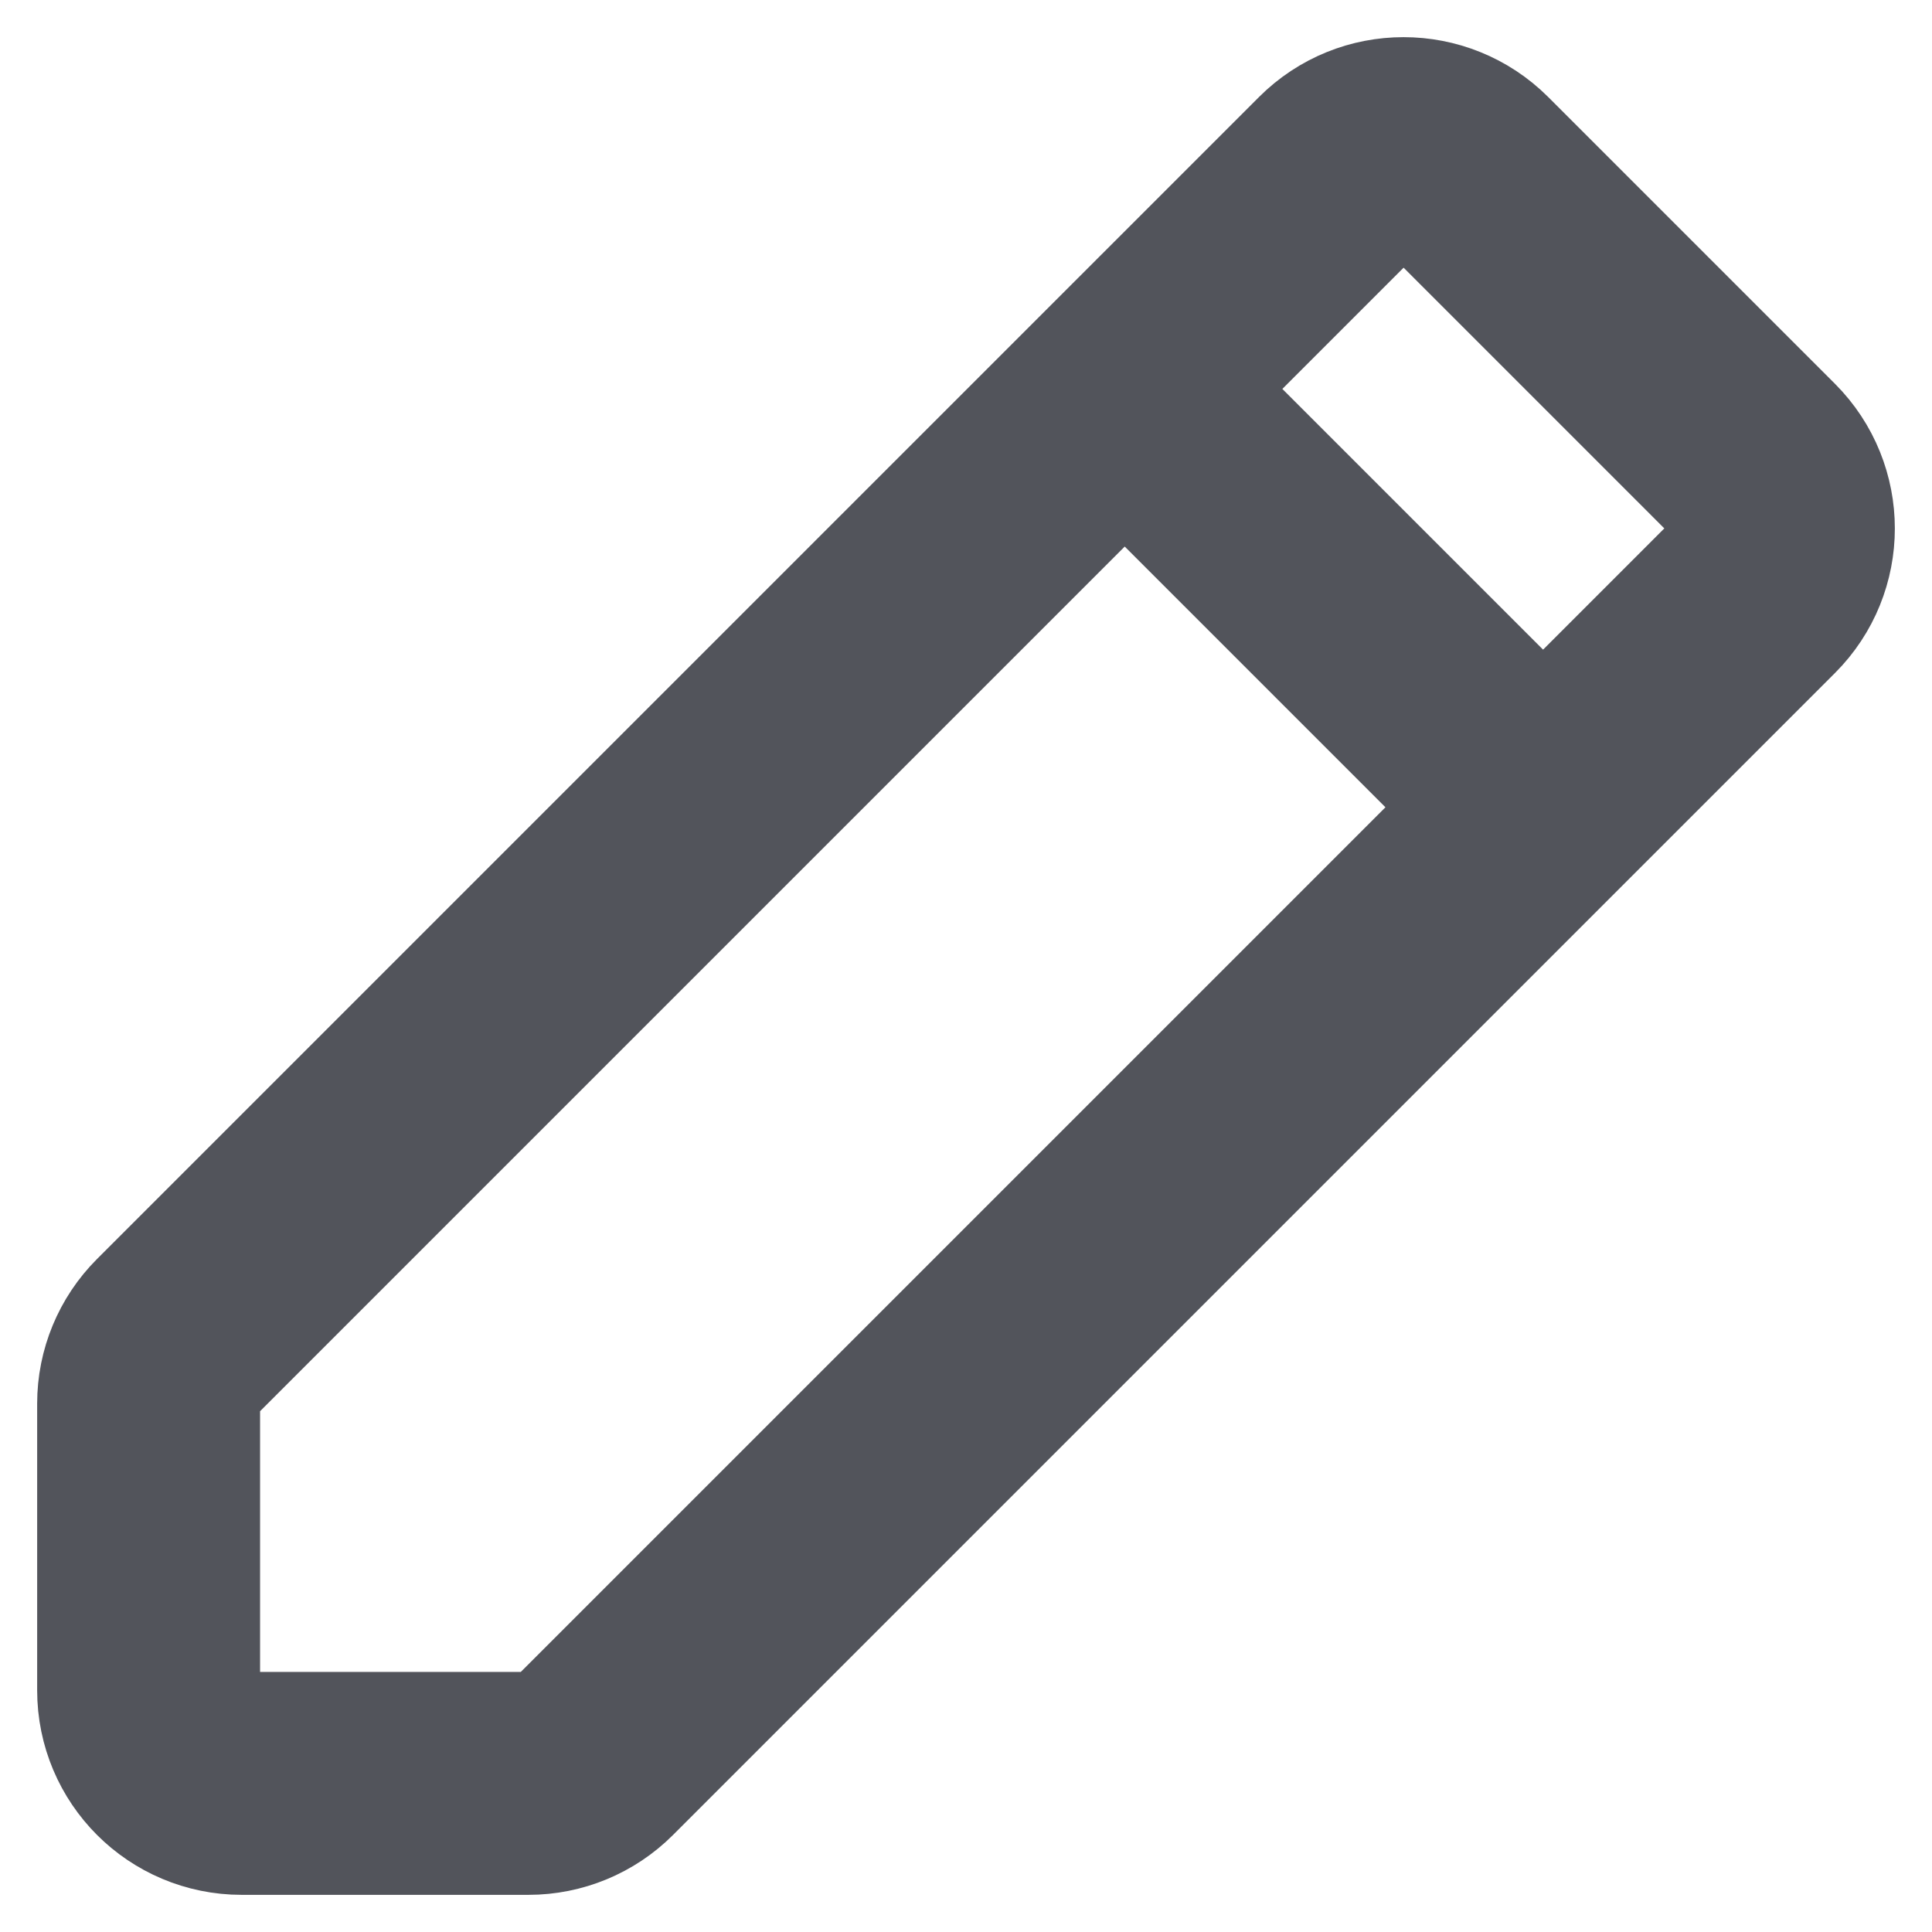 <svg width="13" height="13" viewBox="0 0 13 13" fill="none" xmlns="http://www.w3.org/2000/svg">
<path d="M7.568 2.617L9.002 1.183C9.246 0.939 9.642 0.939 9.887 1.183L11.817 3.113C12.061 3.358 12.061 3.754 11.817 3.998L10.383 5.432M7.568 2.617L1.183 9.002C1.066 9.119 1 9.278 1 9.444V11.374C1 11.72 1.28 12 1.626 12H3.556C3.722 12 3.881 11.934 3.998 11.817L10.383 5.432M7.568 2.617L10.383 5.432" stroke="#52545B" stroke-width="1.5" stroke-linecap="round" stroke-linejoin="round"/>
</svg>
